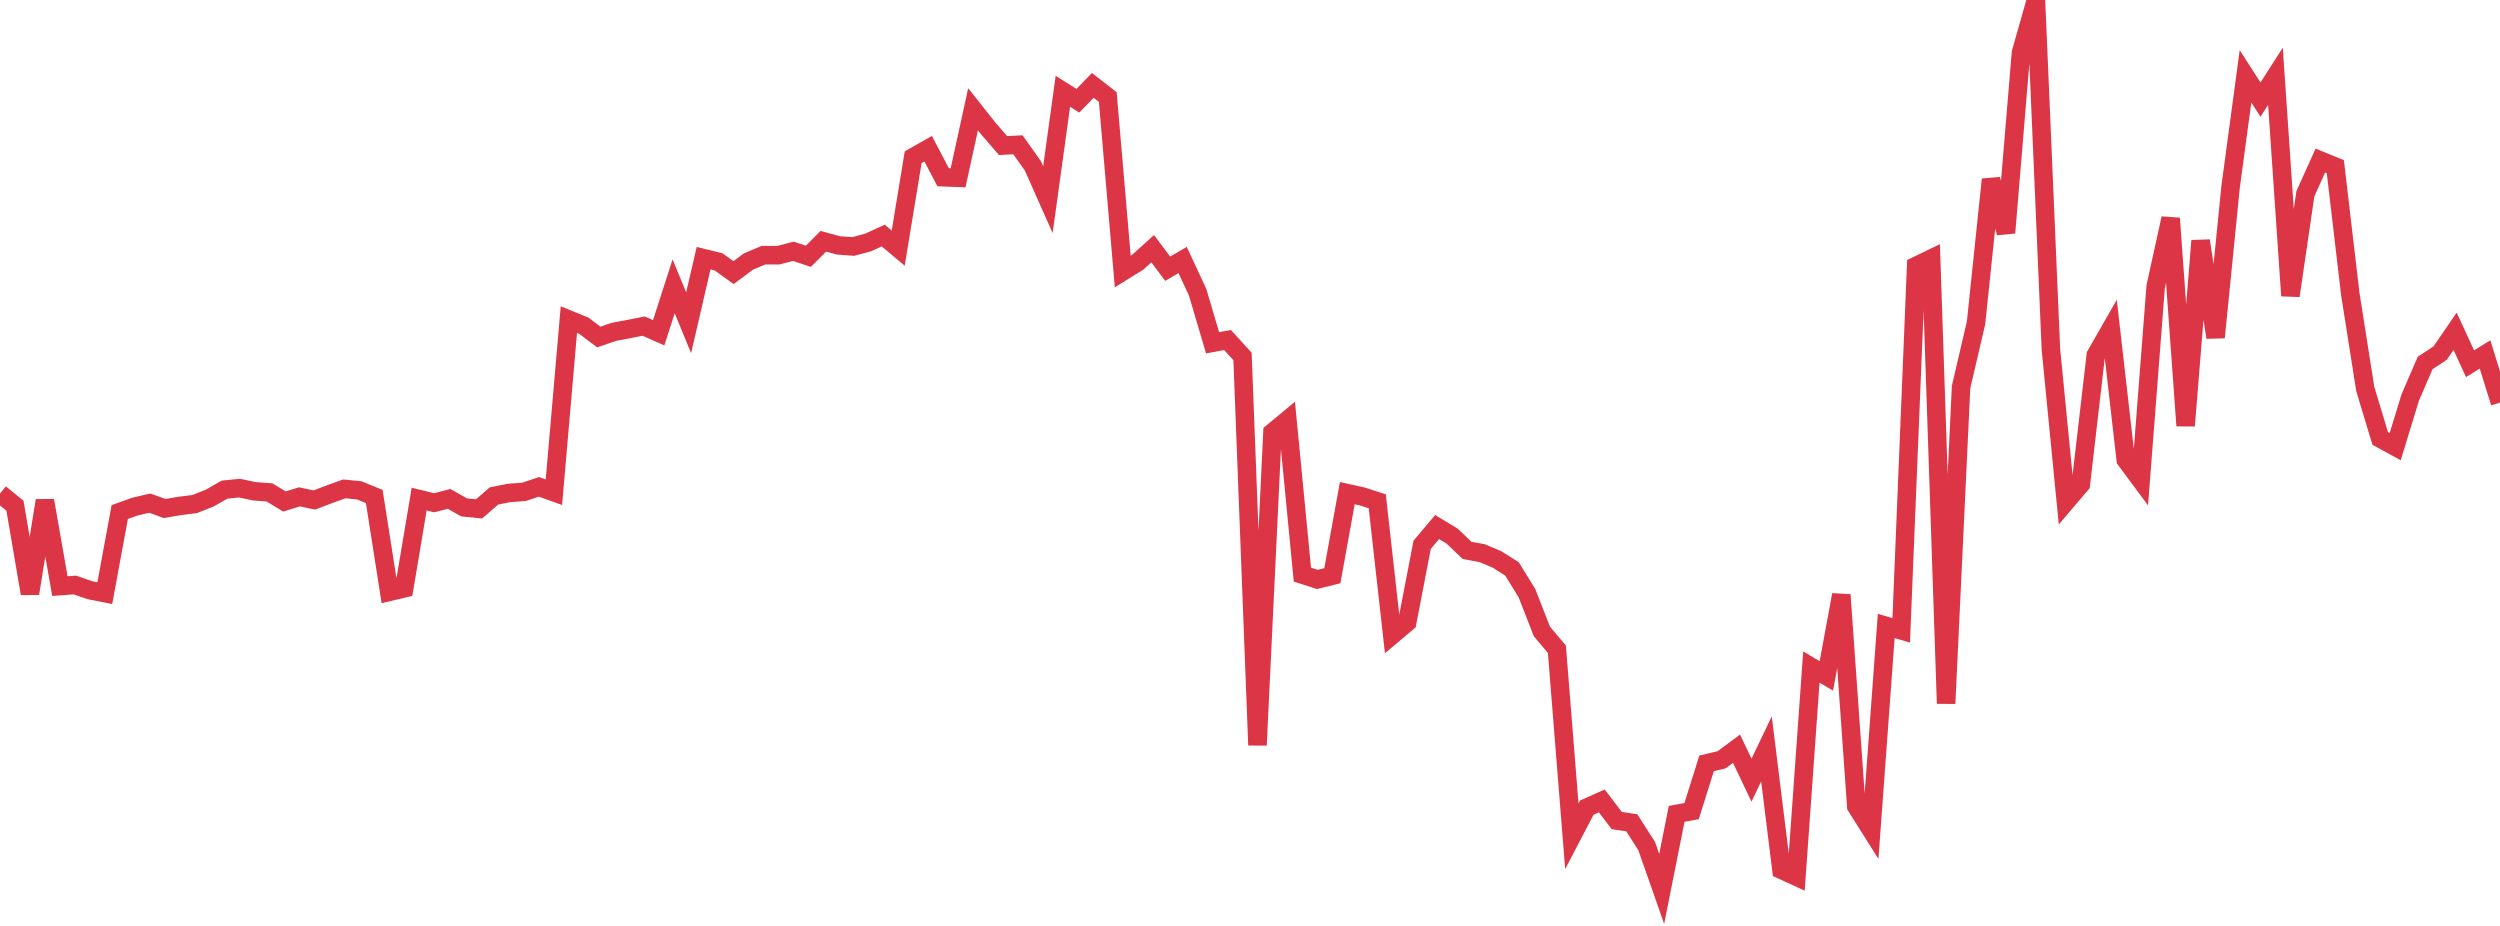 <?xml version="1.0" standalone="no"?>
<!DOCTYPE svg PUBLIC "-//W3C//DTD SVG 1.1//EN" "http://www.w3.org/Graphics/SVG/1.1/DTD/svg11.dtd">
<svg width="135" height="50" viewBox="0 0 135 50" preserveAspectRatio="none" class="sparkline" xmlns="http://www.w3.org/2000/svg"
xmlns:xlink="http://www.w3.org/1999/xlink"><path  class="sparkline--line" d="M 0 26.65 L 0 26.65 L 0.808 27.31 L 1.617 32.05 L 2.425 27.03 L 3.234 31.65 L 4.042 31.59 L 4.85 31.87 L 5.659 32.03 L 6.467 27.65 L 7.275 27.36 L 8.084 27.17 L 8.892 27.46 L 9.701 27.32 L 10.509 27.22 L 11.317 26.9 L 12.126 26.44 L 12.934 26.36 L 13.743 26.53 L 14.551 26.59 L 15.359 27.08 L 16.168 26.83 L 16.976 27 L 17.784 26.69 L 18.593 26.4 L 19.401 26.48 L 20.21 26.81 L 21.018 31.96 L 21.826 31.77 L 22.635 26.95 L 23.443 27.15 L 24.251 26.94 L 25.06 27.4 L 25.868 27.48 L 26.677 26.78 L 27.485 26.62 L 28.293 26.56 L 29.102 26.29 L 29.91 26.58 L 30.719 17.26 L 31.527 17.59 L 32.335 18.2 L 33.144 17.92 L 33.952 17.77 L 34.76 17.61 L 35.569 17.97 L 36.377 15.46 L 37.186 17.43 L 37.994 13.94 L 38.802 14.14 L 39.611 14.72 L 40.419 14.12 L 41.228 13.78 L 42.036 13.78 L 42.844 13.57 L 43.653 13.84 L 44.461 13.03 L 45.269 13.25 L 46.078 13.31 L 46.886 13.09 L 47.695 12.72 L 48.503 13.4 L 49.311 8.49 L 50.12 8.03 L 50.928 9.57 L 51.737 9.6 L 52.545 5.9 L 53.353 6.92 L 54.162 7.86 L 54.97 7.82 L 55.778 8.96 L 56.587 10.78 L 57.395 4.93 L 58.204 5.44 L 59.012 4.61 L 59.82 5.24 L 60.629 14.66 L 61.437 14.16 L 62.246 13.43 L 63.054 14.51 L 63.862 14.04 L 64.671 15.78 L 65.479 18.51 L 66.287 18.36 L 67.096 19.25 L 67.904 40.24 L 68.713 23.35 L 69.521 22.68 L 70.329 31.03 L 71.138 31.29 L 71.946 31.09 L 72.754 26.63 L 73.563 26.81 L 74.371 27.07 L 75.18 34.29 L 75.988 33.61 L 76.796 29.42 L 77.605 28.46 L 78.413 28.95 L 79.222 29.72 L 80.03 29.87 L 80.838 30.21 L 81.647 30.72 L 82.455 32.03 L 83.263 34.1 L 84.072 35.06 L 84.88 45.16 L 85.689 43.61 L 86.497 43.25 L 87.305 44.31 L 88.114 44.43 L 88.922 45.69 L 89.731 48 L 90.539 43.95 L 91.347 43.8 L 92.156 41.22 L 92.964 41.03 L 93.772 40.43 L 94.581 42.13 L 95.389 40.44 L 96.198 46.97 L 97.006 47.34 L 97.814 36.02 L 98.623 36.5 L 99.431 32.12 L 100.24 43.55 L 101.048 44.83 L 101.856 33.8 L 102.665 34.04 L 103.473 14.36 L 104.281 13.97 L 105.09 37.99 L 105.898 20.9 L 106.707 17.43 L 107.515 9.69 L 108.323 12.57 L 109.132 2.85 L 109.94 0 L 110.749 18.86 L 111.557 27.1 L 112.365 26.15 L 113.174 19.17 L 113.982 17.76 L 114.79 24.83 L 115.599 25.92 L 116.407 15.47 L 117.216 11.79 L 118.024 22.99 L 118.832 13 L 119.641 18.22 L 120.449 10.12 L 121.257 4.12 L 122.066 5.38 L 122.874 4.12 L 123.683 15.97 L 124.491 10.46 L 125.299 8.67 L 126.108 9 L 126.916 15.88 L 127.725 21.01 L 128.533 23.68 L 129.341 24.12 L 130.15 21.47 L 130.958 19.6 L 131.766 19.07 L 132.575 17.89 L 133.383 19.64 L 134.192 19.14 L 135 21.74" fill="none" stroke-width="1" stroke="#dc3545"></path></svg>